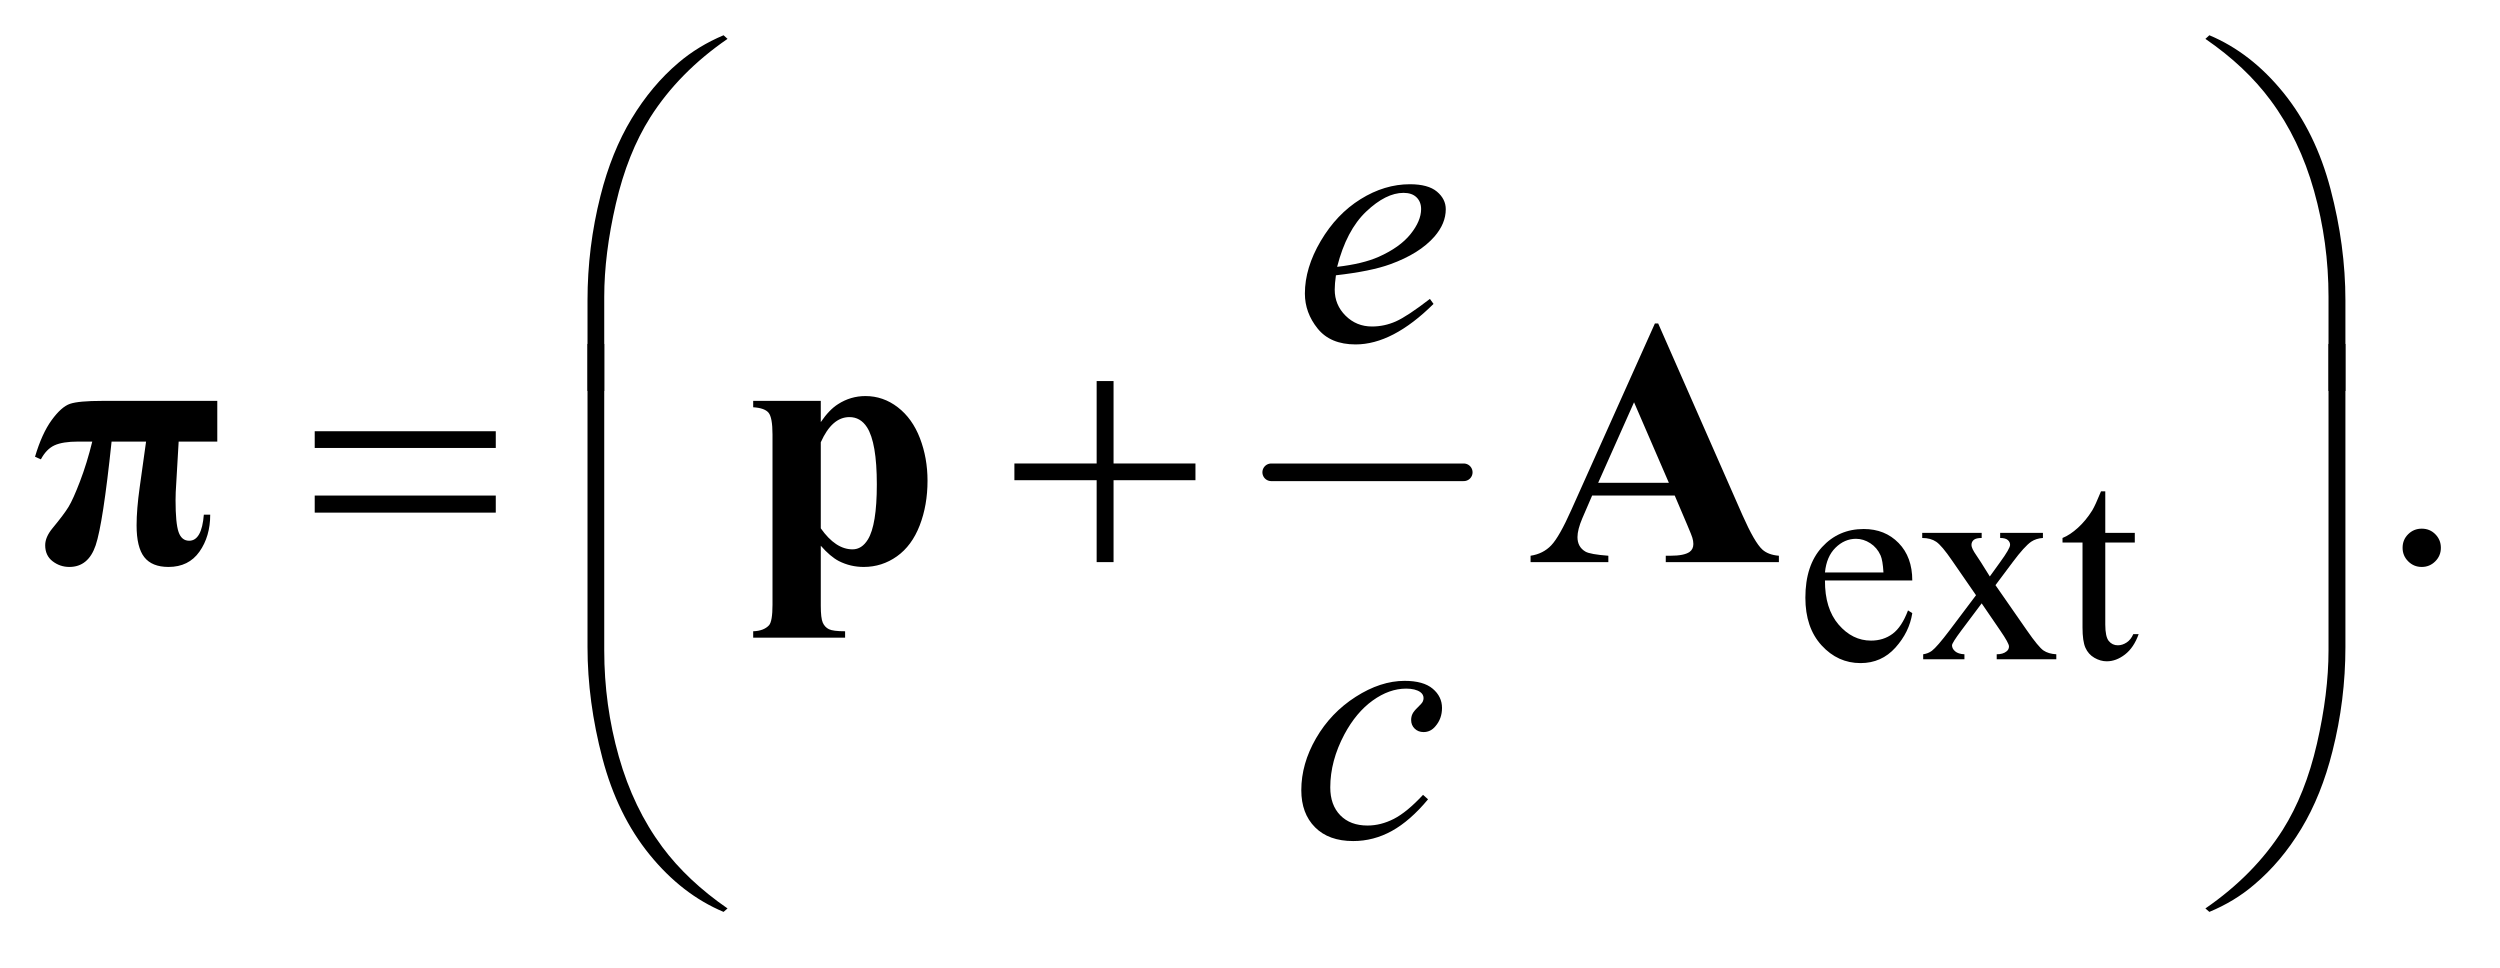 <?xml version="1.0" encoding="UTF-8"?>
<!DOCTYPE svg PUBLIC '-//W3C//DTD SVG 1.0//EN'
          'http://www.w3.org/TR/2001/REC-SVG-20010904/DTD/svg10.dtd'>
<svg stroke-dasharray="none" shape-rendering="auto" xmlns="http://www.w3.org/2000/svg" font-family="'Dialog'" text-rendering="auto" width="111" fill-opacity="1" color-interpolation="auto" color-rendering="auto" preserveAspectRatio="xMidYMid meet" font-size="12px" viewBox="0 0 111 43" fill="black" xmlns:xlink="http://www.w3.org/1999/xlink" stroke="black" image-rendering="auto" stroke-miterlimit="10" stroke-linecap="square" stroke-linejoin="miter" font-style="normal" stroke-width="1" height="43" stroke-dashoffset="0" font-weight="normal" stroke-opacity="1"
><!--Generated by the Batik Graphics2D SVG Generator--><defs id="genericDefs"
  /><g
  ><defs id="defs1"
    ><clipPath clipPathUnits="userSpaceOnUse" id="clipPath1"
      ><path d="M1.077 1.078 L71.311 1.078 L71.311 27.861 L1.077 27.861 L1.077 1.078 Z"
      /></clipPath
      ><clipPath clipPathUnits="userSpaceOnUse" id="clipPath2"
      ><path d="M34.395 34.542 L34.395 892.989 L2278.293 892.989 L2278.293 34.542 Z"
      /></clipPath
    ></defs
    ><g stroke-width="16" transform="scale(1.576,1.576) translate(-1.077,-1.078) matrix(0.031,0,0,0.031,0,0)" stroke-linejoin="round" stroke-linecap="round"
    ><line y2="464" fill="none" x1="1190" clip-path="url(#clipPath2)" x2="1365" y1="464"
    /></g
    ><g transform="matrix(0.049,0,0,0.049,-1.696,-1.698)"
    ><path d="M566.969 388.938 L566.969 306.75 Q566.969 258.625 578.688 212.219 Q588.688 172.375 606.891 142.219 Q625.094 112.062 649.469 91.438 Q667.281 76.281 690.25 66.594 L693.844 69.875 Q649.781 100.188 623.844 140.969 Q603.219 173.625 592.672 219.25 Q582.125 264.875 582.125 303.625 L582.125 388.938 L566.969 388.938 ZM2159.844 388.938 L2144.531 388.938 L2144.531 303.625 Q2144.531 254.25 2131.406 207.531 Q2118.281 160.812 2092.031 125.5 Q2069.375 94.875 2032.969 69.875 L2036.562 66.594 Q2074.219 82.375 2103.516 118.469 Q2132.812 154.562 2146.328 205.891 Q2159.844 257.219 2159.844 306.75 L2159.844 388.938 Z" stroke="none" clip-path="url(#clipPath2)"
    /></g
    ><g transform="matrix(0.049,0,0,0.049,-1.696,-1.698)"
    ><path d="M319.781 425.406 L483.844 425.406 L483.844 440.562 L319.781 440.562 L319.781 425.406 ZM319.781 483.688 L483.844 483.688 L483.844 499.156 L319.781 499.156 L319.781 483.688 ZM1028.312 379.938 L1043.625 379.938 L1043.625 454.625 L1117.844 454.625 L1117.844 469.781 L1043.625 469.781 L1043.625 544 L1028.312 544 L1028.312 469.781 L953.781 469.781 L953.781 454.625 L1028.312 454.625 L1028.312 379.938 Z" stroke="none" clip-path="url(#clipPath2)"
    /></g
    ><g transform="matrix(0.049,0,0,0.049,-1.696,-1.698)"
    ><path d="M566.969 346.286 L582.125 346.286 L582.125 624.062 C582.125 656.979 586.526 689.01 595.328 720.156 C604.13 751.302 617.281 778.646 634.781 802.188 C649.885 822.5 669.573 841.042 693.844 857.812 L690.25 860.938 C665.146 850.417 642.828 833.151 623.297 809.141 C603.766 785.13 589.495 755.99 580.484 721.719 C571.474 687.448 566.969 653.854 566.969 620.938 ZM2159.844 346.286 L2159.844 620.938 C2159.844 653.021 2155.938 684.479 2148.125 715.312 C2141.458 741.979 2132.057 765.365 2119.922 785.469 C2107.786 805.573 2093.542 822.5 2077.188 836.25 C2065.416 846.354 2051.875 854.583 2036.562 860.938 L2032.969 857.812 C2062.344 837.604 2085.677 813.906 2102.969 786.719 C2116.719 764.948 2127.083 738.854 2134.062 708.438 C2141.041 678.021 2144.531 649.896 2144.531 624.062 L2144.531 346.286 Z" stroke="none" clip-path="url(#clipPath2)"
    /></g
    ><g transform="matrix(0.049,0,0,0.049,-1.696,-1.698)"
    ><path d="M1688.25 560.625 Q1688.125 586.125 1700.625 600.625 Q1713.125 615.125 1730 615.125 Q1741.25 615.125 1749.562 608.938 Q1757.875 602.75 1763.5 587.75 L1767.375 590.25 Q1764.75 607.375 1752.125 621.438 Q1739.5 635.5 1720.5 635.5 Q1699.875 635.5 1685.188 619.438 Q1670.5 603.375 1670.5 576.25 Q1670.5 546.875 1685.562 530.438 Q1700.625 514 1723.375 514 Q1742.625 514 1755 526.688 Q1767.375 539.375 1767.375 560.625 L1688.25 560.625 ZM1688.25 553.375 L1741.25 553.375 Q1740.625 542.375 1738.625 537.875 Q1735.5 530.875 1729.312 526.875 Q1723.125 522.875 1716.375 522.875 Q1706 522.875 1697.812 530.938 Q1689.625 539 1688.25 553.375 ZM1776.375 517.5 L1830.25 517.5 L1830.25 522.125 Q1825.125 522.125 1823.062 523.875 Q1821 525.625 1821 528.5 Q1821 531.5 1825.375 537.75 Q1826.75 539.75 1829.5 544 L1837.625 557 L1847 544 Q1856 531.625 1856 528.375 Q1856 525.75 1853.875 523.938 Q1851.75 522.125 1847 522.125 L1847 517.5 L1885.75 517.5 L1885.75 522.125 Q1879.625 522.5 1875.125 525.5 Q1869 529.75 1858.375 544 L1842.75 564.875 L1871.25 605.875 Q1881.75 621 1886.25 624.062 Q1890.75 627.125 1897.875 627.5 L1897.875 632 L1843.875 632 L1843.875 627.5 Q1849.5 627.5 1852.625 625 Q1855 623.25 1855 620.375 Q1855 617.5 1847 605.875 L1830.25 581.375 L1811.875 605.875 Q1803.375 617.25 1803.375 619.375 Q1803.375 622.375 1806.188 624.812 Q1809 627.25 1814.625 627.5 L1814.625 632 L1777.25 632 L1777.25 627.5 Q1781.75 626.875 1785.125 624.375 Q1789.875 620.75 1801.125 605.875 L1825.125 574 L1803.375 542.5 Q1794.125 529 1789.062 525.562 Q1784 522.125 1776.375 522.125 L1776.375 517.5 ZM1942.25 479.875 L1942.25 517.5 L1969 517.5 L1969 526.25 L1942.25 526.25 L1942.25 600.5 Q1942.25 611.625 1945.438 615.5 Q1948.625 619.375 1953.625 619.375 Q1957.75 619.375 1961.625 616.812 Q1965.5 614.25 1967.625 609.25 L1972.5 609.25 Q1968.125 621.5 1960.125 627.688 Q1952.125 633.875 1943.625 633.875 Q1937.875 633.875 1932.375 630.688 Q1926.875 627.5 1924.25 621.562 Q1921.625 615.625 1921.625 603.25 L1921.625 526.25 L1903.5 526.25 L1903.5 522.125 Q1910.375 519.375 1917.562 512.812 Q1924.75 506.25 1930.375 497.25 Q1933.25 492.5 1938.375 479.875 L1942.25 479.875 Z" stroke="none" clip-path="url(#clipPath2)"
    /></g
    ><g transform="matrix(0.049,0,0,0.049,-1.696,-1.698)"
    ><path d="M2229 513.688 Q2236.344 513.688 2241.344 518.766 Q2246.344 523.844 2246.344 531.031 Q2246.344 538.219 2241.266 543.297 Q2236.188 548.375 2229 548.375 Q2221.812 548.375 2216.734 543.297 Q2211.656 538.219 2211.656 531.031 Q2211.656 523.688 2216.734 518.688 Q2221.812 513.688 2229 513.688 Z" stroke="none" clip-path="url(#clipPath2)"
    /></g
    ><g transform="matrix(0.049,0,0,0.049,-1.696,-1.698)"
    ><path d="M1245.125 284.094 Q1244.031 291.906 1244.031 297.062 Q1244.031 310.969 1253.875 320.734 Q1263.719 330.5 1277.781 330.5 Q1289.031 330.5 1299.422 325.891 Q1309.812 321.281 1330.281 305.5 L1333.562 310.031 Q1296.531 346.75 1262.938 346.75 Q1240.125 346.75 1228.562 332.375 Q1217 318 1217 300.656 Q1217 277.375 1231.375 253 Q1245.75 228.625 1267.469 215.109 Q1289.188 201.594 1312.156 201.594 Q1328.719 201.594 1336.688 208.312 Q1344.656 215.031 1344.656 224.25 Q1344.656 237.219 1334.344 249.094 Q1320.75 264.562 1294.344 274.094 Q1276.844 280.5 1245.125 284.094 ZM1246.219 276.438 Q1269.344 273.781 1283.875 267.375 Q1303.094 258.781 1312.703 246.828 Q1322.312 234.875 1322.312 224.094 Q1322.312 217.531 1318.172 213.469 Q1314.031 209.406 1306.375 209.406 Q1290.438 209.406 1272.547 226.359 Q1254.656 243.312 1246.219 276.438 Z" stroke="none" clip-path="url(#clipPath2)"
    /></g
    ><g transform="matrix(0.049,0,0,0.049,-1.696,-1.698)"
    ><path d="M1328.594 758.938 Q1312.344 778.469 1295.781 787.609 Q1279.219 796.75 1260.781 796.75 Q1238.594 796.75 1226.172 784.25 Q1213.75 771.75 1213.75 750.656 Q1213.75 726.75 1227.109 703.625 Q1240.469 680.5 1263.047 666.047 Q1285.625 651.594 1307.344 651.594 Q1324.375 651.594 1332.812 658.703 Q1341.25 665.812 1341.25 676.125 Q1341.25 685.812 1335.312 692.688 Q1330.938 698 1324.531 698 Q1319.688 698 1316.484 694.875 Q1313.281 691.75 1313.281 687.062 Q1313.281 684.094 1314.453 681.594 Q1315.625 679.094 1319.297 675.578 Q1322.969 672.062 1323.75 670.5 Q1324.531 668.938 1324.531 667.219 Q1324.531 663.938 1321.562 661.75 Q1317.031 658.625 1308.75 658.625 Q1293.438 658.625 1278.438 669.406 Q1263.438 680.188 1252.812 700.031 Q1240 724.094 1240 748.156 Q1240 764.094 1249.062 773.391 Q1258.125 782.688 1273.75 782.688 Q1285.781 782.688 1297.578 776.672 Q1309.375 770.656 1324.062 754.875 L1328.594 758.938 Z" stroke="none" clip-path="url(#clipPath2)"
    /></g
    ><g transform="matrix(0.049,0,0,0.049,-1.696,-1.698)"
    ><path d="M135.719 434.781 Q127.906 509.312 121.266 528.844 Q114.625 548.375 97.438 548.375 Q89 548.375 82.281 543.219 Q75.562 538.062 75.562 528.688 Q75.562 521.344 82.125 513.375 Q92.594 500.719 96.734 493.922 Q100.875 487.125 107.125 470.797 Q113.375 454.469 118.219 434.781 L105.406 434.781 Q91.5 434.781 84.078 438.141 Q76.656 441.5 71.656 450.875 L66.344 448.531 Q72.594 427.438 81.422 415.328 Q90.25 403.219 98.062 400.562 Q105.875 397.906 127.281 397.906 L231.5 397.906 L231.5 434.781 L196.5 434.781 L193.844 480.562 Q193.688 483.219 193.688 487.906 Q193.688 508.844 196.422 516.734 Q199.156 524.625 206.031 524.625 Q217.438 524.625 219.312 501.031 L225.094 501.031 Q225.094 520.719 215.328 534.547 Q205.562 548.375 187.281 548.375 Q172.281 548.375 165.328 539.469 Q158.375 530.562 158.375 510.719 Q158.375 496.188 161.188 476.188 L166.969 434.781 L135.719 434.781 ZM778.344 529.156 L778.344 583.531 Q778.344 594.781 780.141 598.844 Q781.938 602.906 785.688 604.781 Q789.438 606.656 800.375 606.656 L800.375 612.438 L717.094 612.438 L717.094 606.656 Q726.781 606.344 731.469 601.188 Q734.594 597.594 734.594 582.594 L734.594 428.375 Q734.594 412.906 731 408.609 Q727.406 404.312 717.094 403.688 L717.094 397.906 L778.344 397.906 L778.344 417.125 Q786 405.875 793.969 400.875 Q805.375 393.531 818.812 393.531 Q834.906 393.531 848.109 403.688 Q861.312 413.844 868.188 431.734 Q875.062 449.625 875.062 470.25 Q875.062 492.438 867.953 510.797 Q860.844 529.156 847.328 538.766 Q833.812 548.375 817.25 548.375 Q805.219 548.375 794.75 543.062 Q786.938 539 778.344 529.156 ZM778.344 513.375 Q791.781 532.438 807.094 532.438 Q815.531 532.438 821 523.531 Q829.125 510.406 829.125 473.531 Q829.125 435.719 820.219 421.812 Q814.281 412.594 804.281 412.594 Q788.5 412.594 778.344 435.406 L778.344 513.375 ZM1552.125 483.688 L1477.281 483.688 L1468.375 504.312 Q1464 514.625 1464 521.344 Q1464 530.25 1471.188 534.469 Q1475.406 536.969 1491.969 538.219 L1491.969 544 L1421.5 544 L1421.5 538.219 Q1432.906 536.5 1440.25 528.766 Q1447.594 521.031 1458.375 496.812 L1534.156 327.75 L1537.125 327.75 L1613.531 501.5 Q1624.469 526.188 1631.5 532.594 Q1636.812 537.438 1646.5 538.219 L1646.5 544 L1544 544 L1544 538.219 L1548.219 538.219 Q1560.562 538.219 1565.562 534.781 Q1569 532.281 1569 527.594 Q1569 524.781 1568.062 521.812 Q1567.75 520.406 1563.375 510.094 L1552.125 483.688 ZM1546.812 472.125 L1515.25 399.156 L1482.75 472.125 L1546.812 472.125 Z" stroke="none" clip-path="url(#clipPath2)"
    /></g
  ></g
></svg
>
